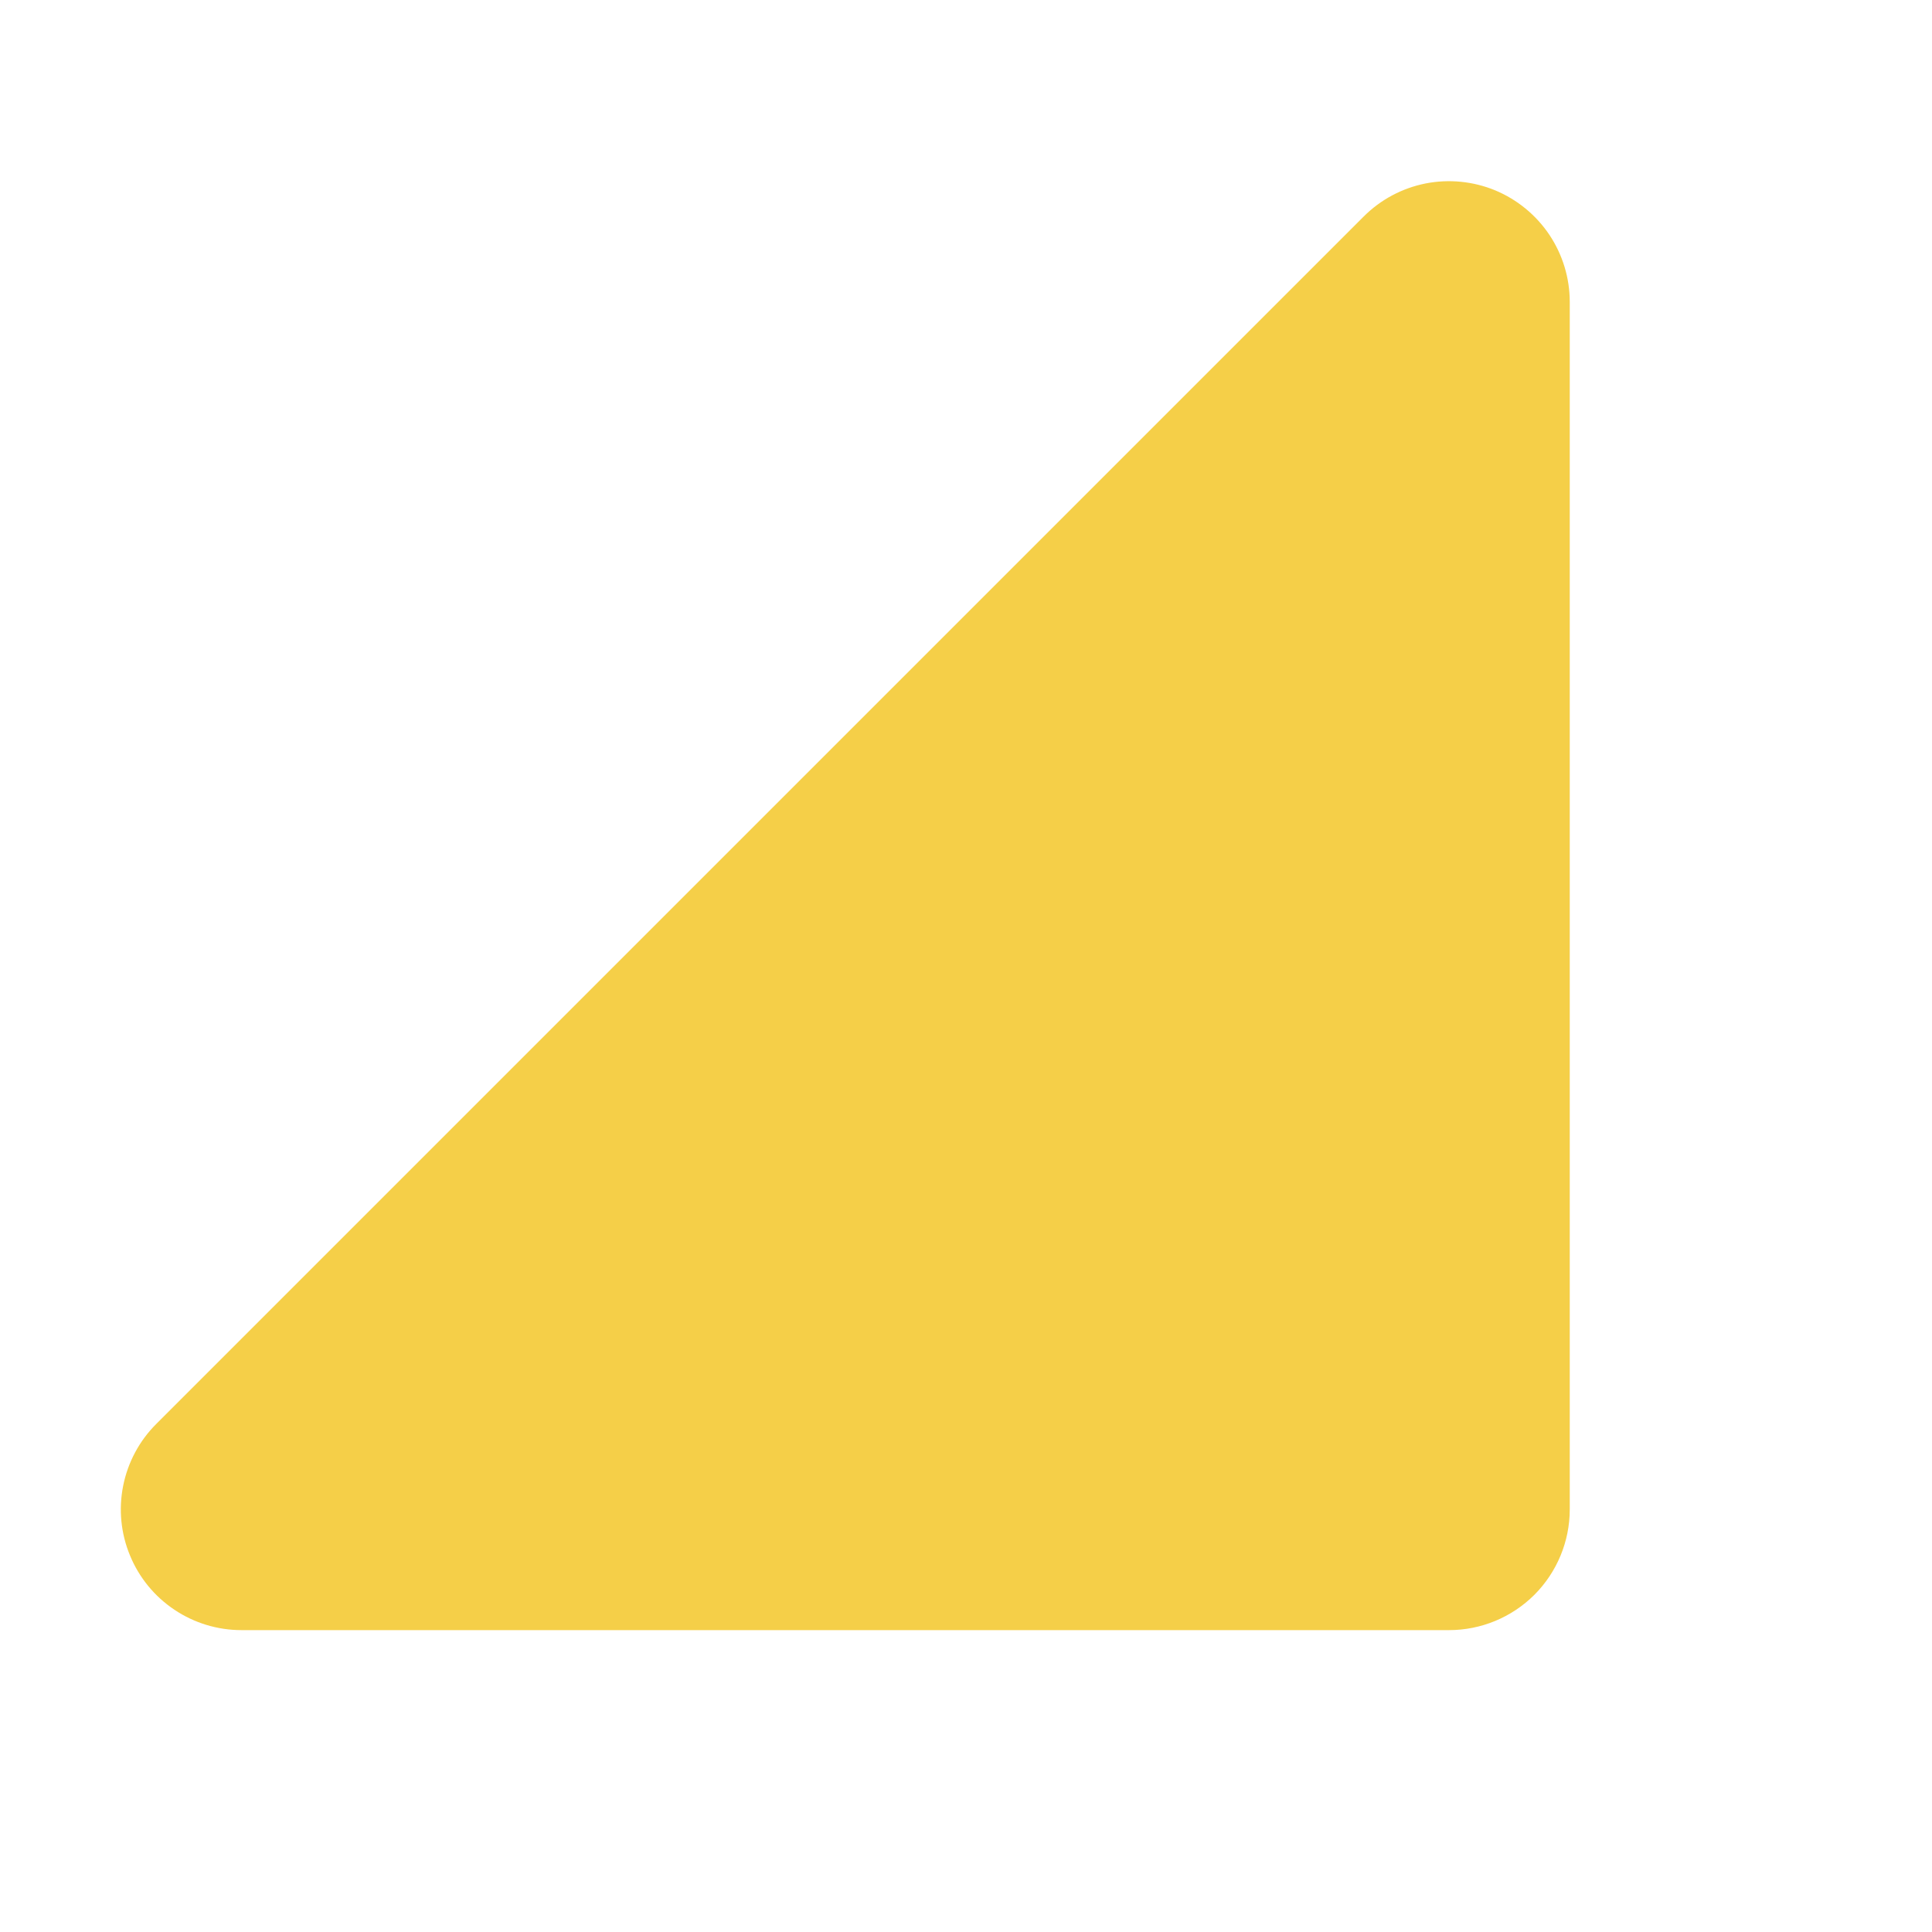 <svg width="24" height="24" viewBox="0 0 24 24" fill="none" xmlns="http://www.w3.org/2000/svg">
<path d="M19.5 3.75V18.75C19.5 19.148 19.342 19.529 19.061 19.811C18.779 20.092 18.398 20.25 18 20.25H3C2.703 20.25 2.413 20.162 2.167 19.997C1.92 19.832 1.728 19.598 1.615 19.323C1.501 19.049 1.472 18.747 1.53 18.457C1.588 18.166 1.731 17.898 1.941 17.689L16.941 2.689C17.151 2.479 17.418 2.337 17.709 2.279C17.999 2.222 18.301 2.252 18.575 2.365C18.848 2.479 19.082 2.671 19.247 2.917C19.412 3.164 19.5 3.454 19.5 3.75Z" fill="#F5CF48"/>
</svg>
